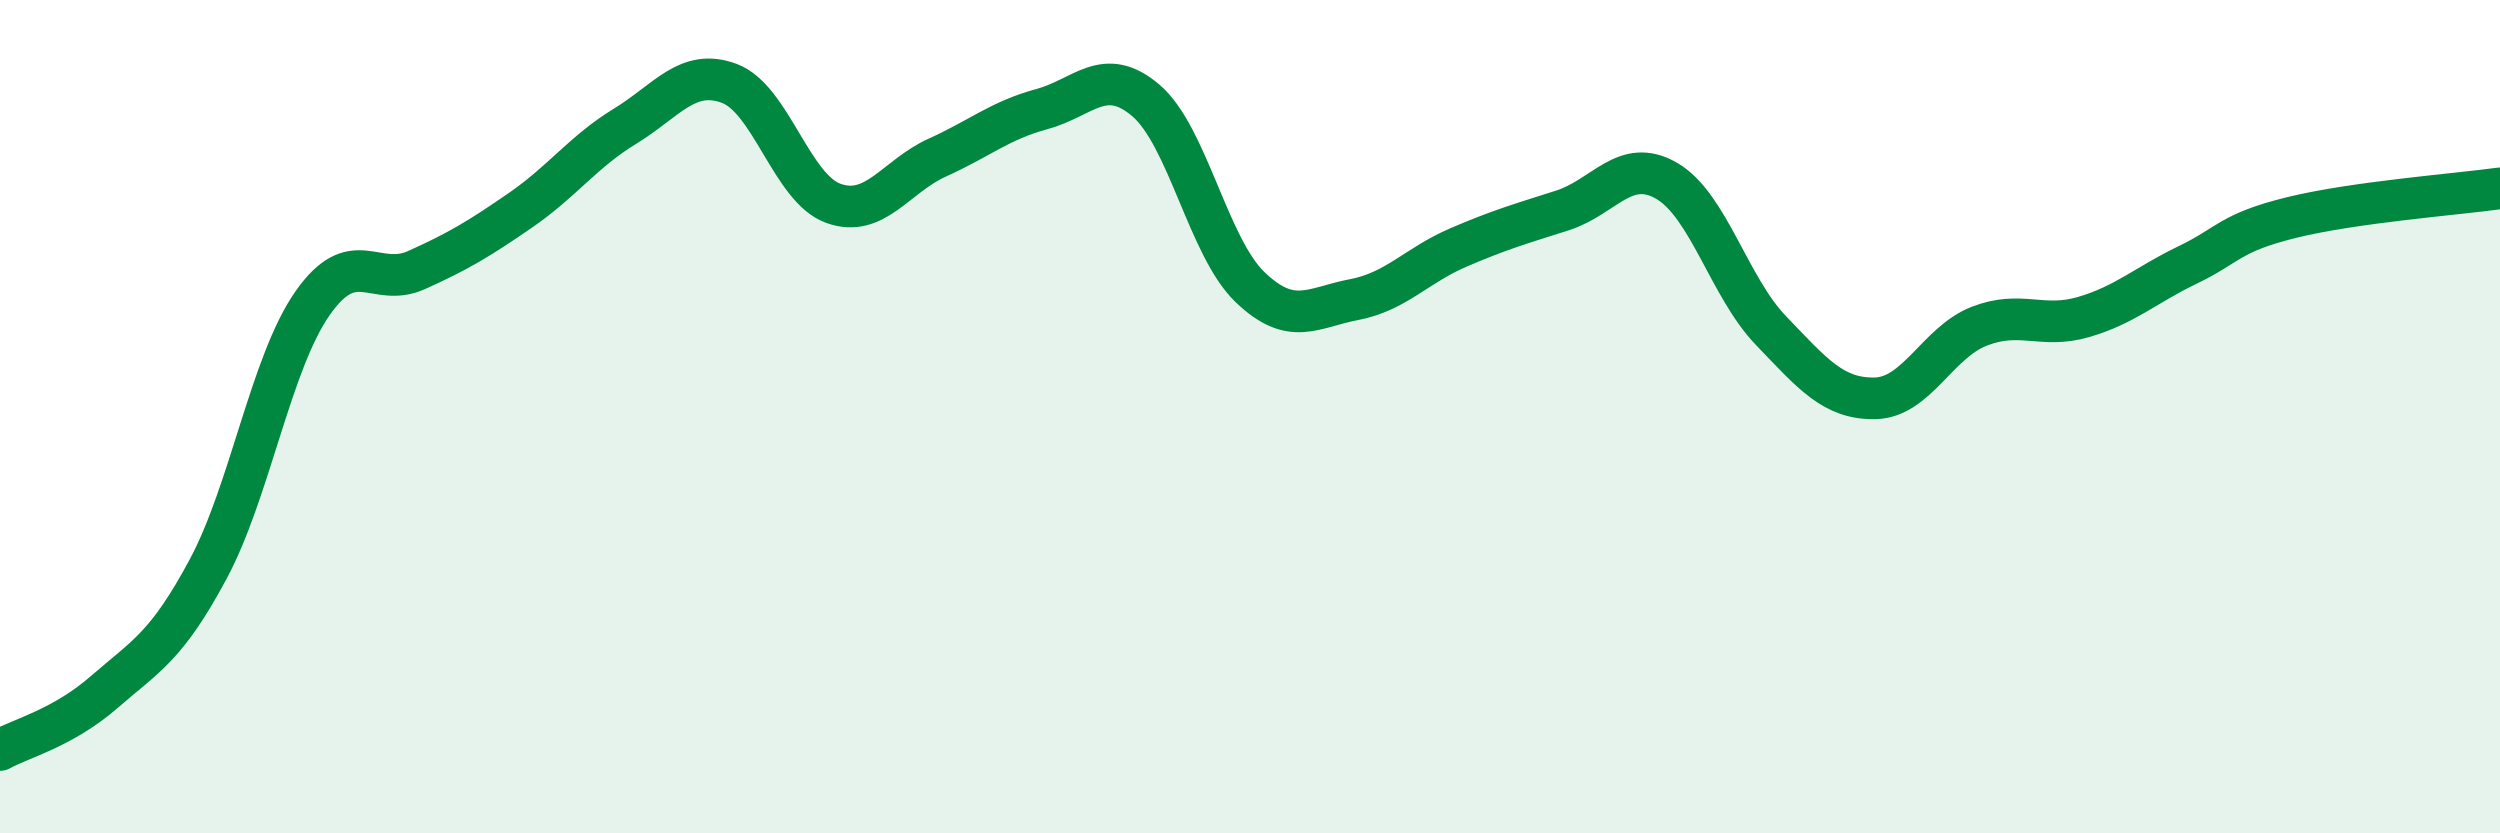 
    <svg width="60" height="20" viewBox="0 0 60 20" xmlns="http://www.w3.org/2000/svg">
      <path
        d="M 0,18 C 0.5,17.72 1.5,17.48 2.5,16.61 C 3.5,15.74 4,15.52 5,13.65 C 6,11.78 6.5,8.71 7.5,7.28 C 8.5,5.85 9,6.93 10,6.48 C 11,6.03 11.5,5.73 12.5,5.04 C 13.5,4.35 14,3.64 15,3.03 C 16,2.42 16.5,1.63 17.5,2 C 18.5,2.37 19,4.52 20,4.88 C 21,5.24 21.5,4.23 22.5,3.78 C 23.5,3.33 24,2.89 25,2.62 C 26,2.35 26.5,1.56 27.5,2.41 C 28.5,3.26 29,5.93 30,6.89 C 31,7.85 31.5,7.38 32.5,7.19 C 33.5,7 34,6.37 35,5.94 C 36,5.51 36.5,5.37 37.5,5.05 C 38.5,4.73 39,3.76 40,4.34 C 41,4.92 41.5,6.89 42.5,7.93 C 43.5,8.97 44,9.58 45,9.56 C 46,9.54 46.5,8.22 47.5,7.83 C 48.5,7.44 49,7.9 50,7.61 C 51,7.32 51.5,6.84 52.5,6.36 C 53.5,5.88 53.5,5.59 55,5.22 C 56.5,4.85 59,4.66 60,4.52L60 20L0 20Z"
        fill="#008740"
        opacity="0.1"
        stroke-linecap="round"
        stroke-linejoin="round"
      />
      <path
        d="M 0,18 C 0.5,17.72 1.5,17.48 2.5,16.61 C 3.5,15.74 4,15.52 5,13.65 C 6,11.78 6.5,8.71 7.5,7.28 C 8.5,5.85 9,6.93 10,6.48 C 11,6.03 11.5,5.73 12.5,5.04 C 13.5,4.35 14,3.64 15,3.03 C 16,2.42 16.5,1.63 17.5,2 C 18.5,2.37 19,4.52 20,4.88 C 21,5.24 21.5,4.23 22.5,3.78 C 23.5,3.33 24,2.89 25,2.62 C 26,2.35 26.5,1.56 27.5,2.41 C 28.5,3.26 29,5.93 30,6.89 C 31,7.85 31.5,7.38 32.5,7.19 C 33.5,7 34,6.37 35,5.94 C 36,5.51 36.5,5.37 37.5,5.05 C 38.5,4.73 39,3.76 40,4.34 C 41,4.92 41.5,6.89 42.5,7.93 C 43.5,8.97 44,9.58 45,9.56 C 46,9.54 46.5,8.22 47.5,7.83 C 48.5,7.44 49,7.9 50,7.61 C 51,7.32 51.5,6.84 52.5,6.36 C 53.5,5.88 53.5,5.59 55,5.22 C 56.5,4.85 59,4.66 60,4.52"
        stroke="#008740"
        stroke-width="1"
        fill="none"
        stroke-linecap="round"
        stroke-linejoin="round"
      />
    </svg>
  